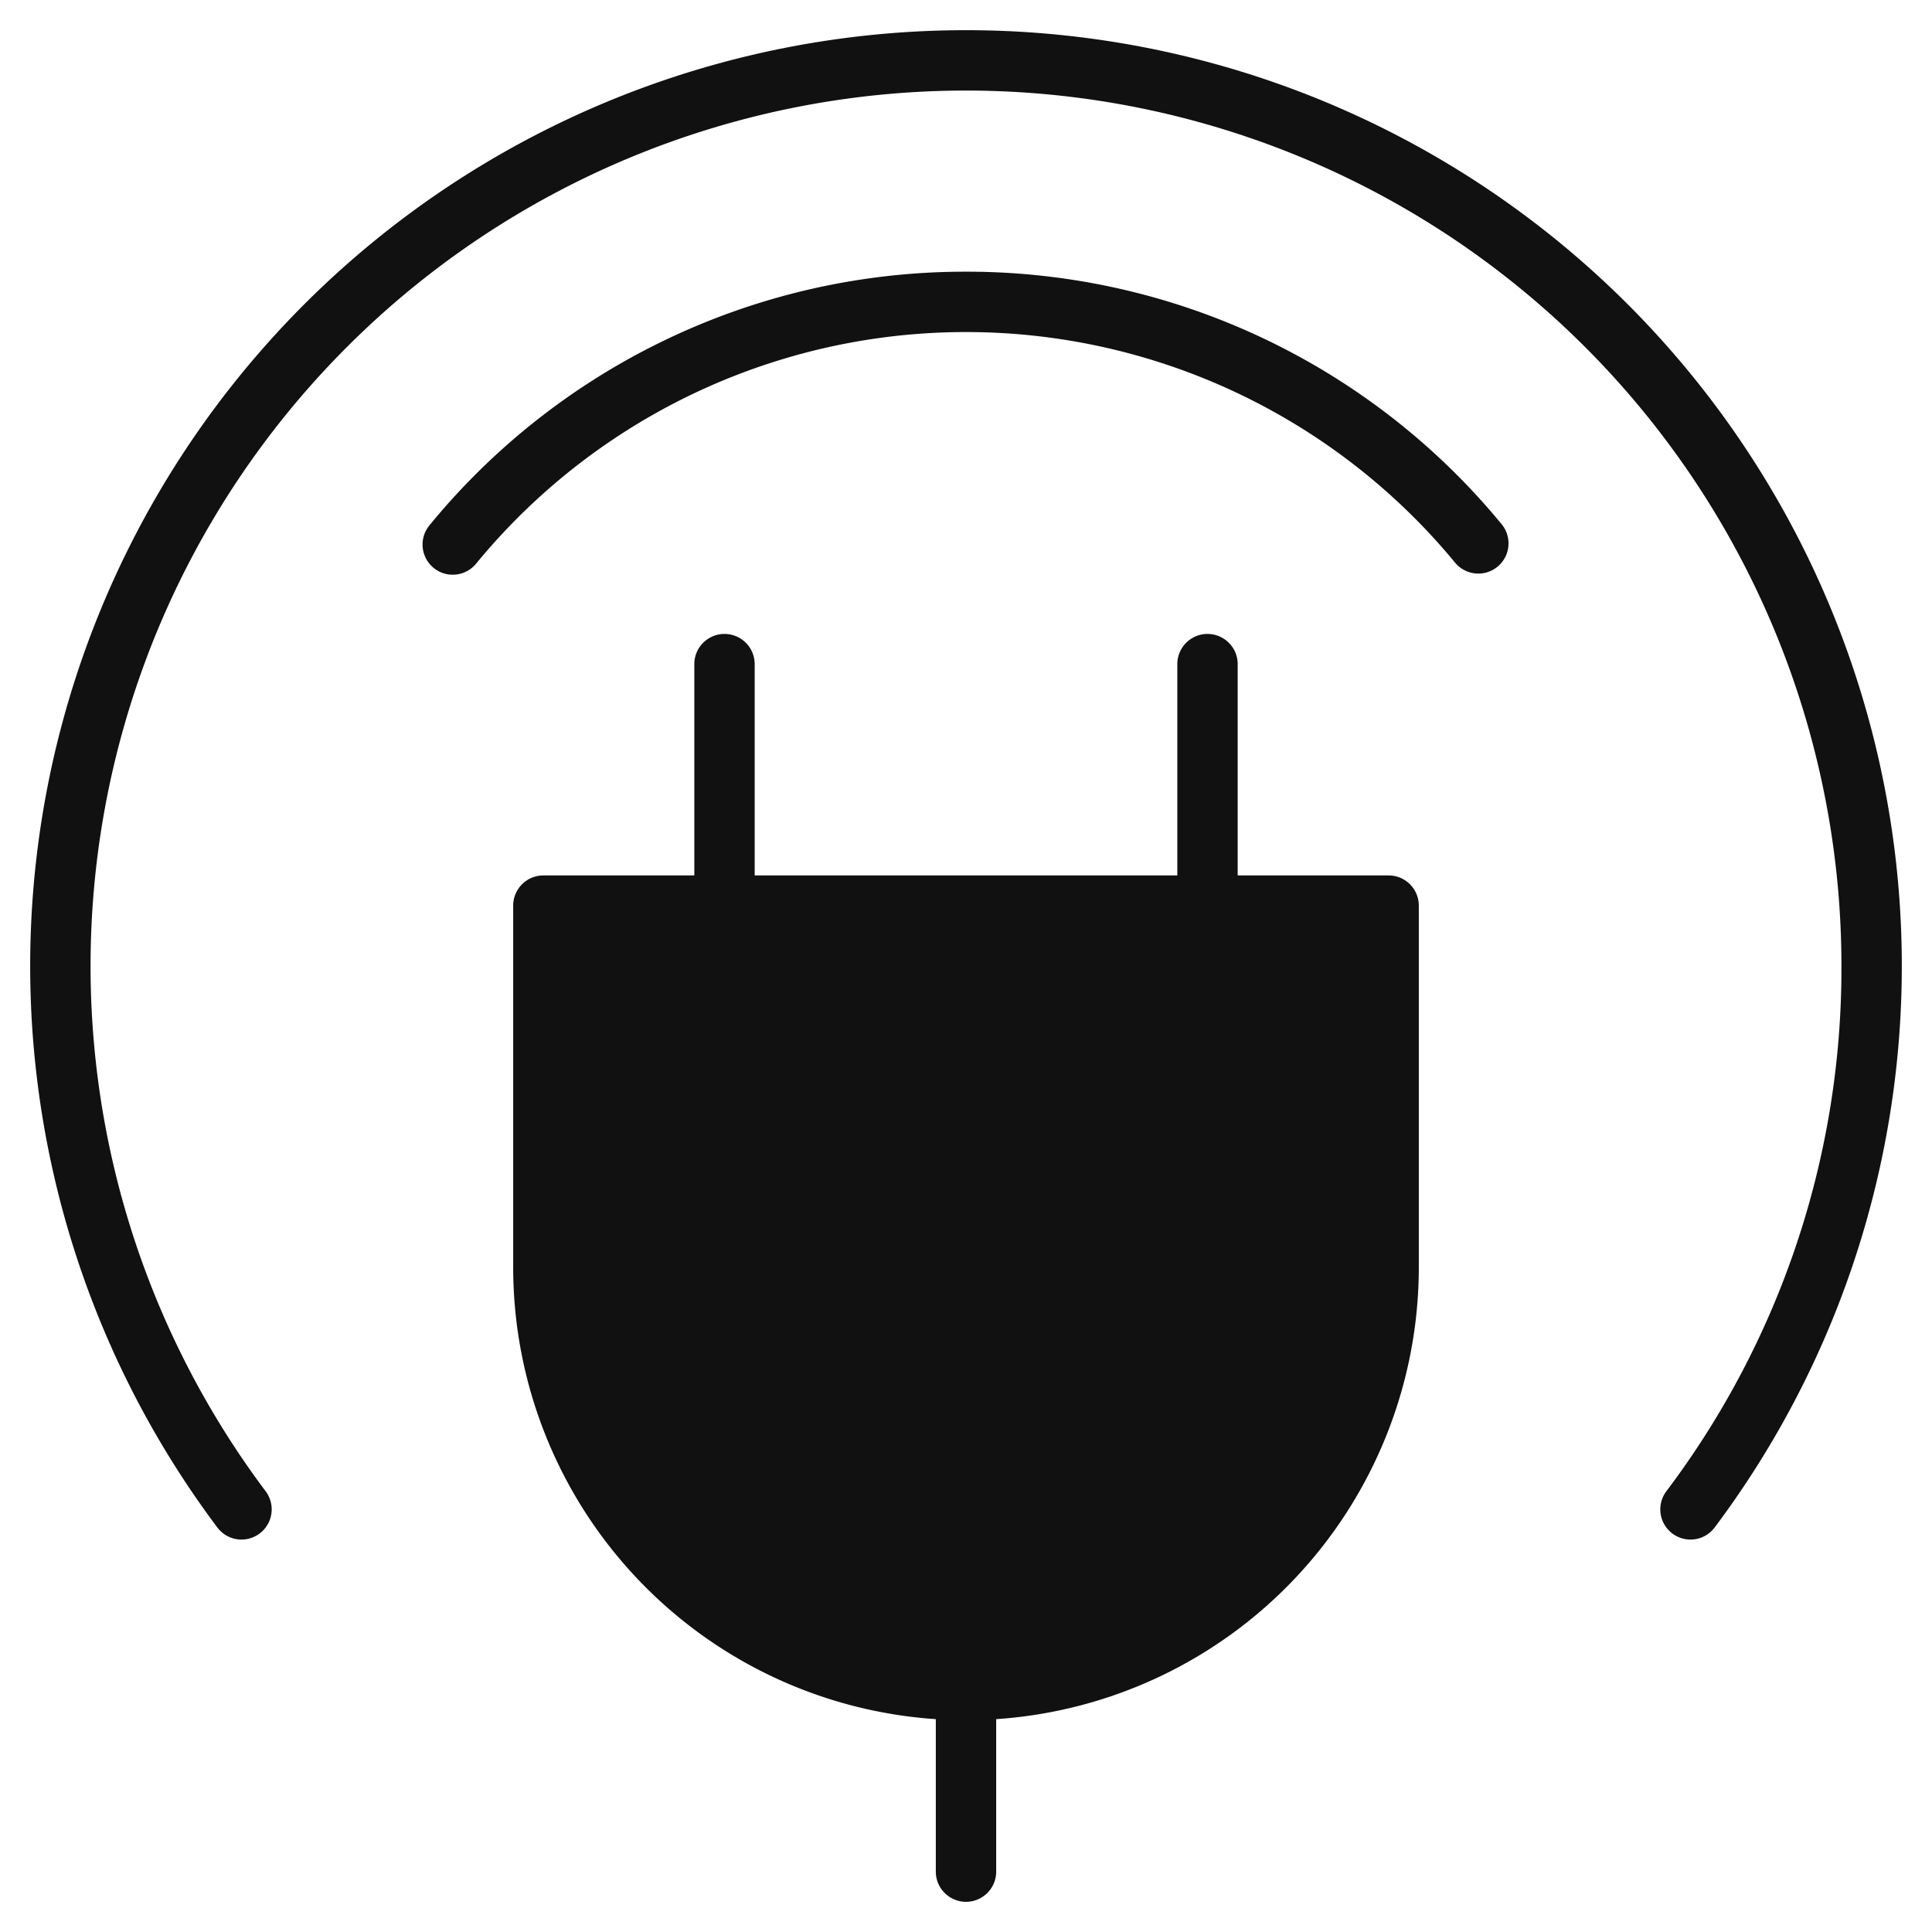 <svg xmlns="http://www.w3.org/2000/svg" viewBox="0 0 64 64" width="64" height="64"><g class="nc-icon-wrapper" stroke="none" fill="#111111"><path d="M46,29H41V22a1,1,0,0,0-2,0v7H25V22a1,1,0,0,0-2,0v7H18a1,1,0,0,0-1,1V42A15.007,15.007,0,0,0,31,56.949V62a1,1,0,0,0,2,0V56.949A15.007,15.007,0,0,0,47,42V30A1,1,0,0,0,46,29Z" fill="#111111"></path> <path d="M32,1A31,31,0,0,0,7.2,50.6a1,1,0,1,0,1.6-1.2A29,29,0,1,1,61,32a28.747,28.747,0,0,1-5.8,17.4,1,1,0,1,0,1.6,1.2A31,31,0,0,0,32,1Z" data-color="color-2"></path> <path d="M32,9a22.935,22.935,0,0,0-17.772,8.4,1,1,0,1,0,1.545,1.27A21,21,0,0,1,48.2,18.637a1,1,0,1,0,1.543-1.273A22.94,22.94,0,0,0,32,9Z" data-color="color-2"></path></g></svg>